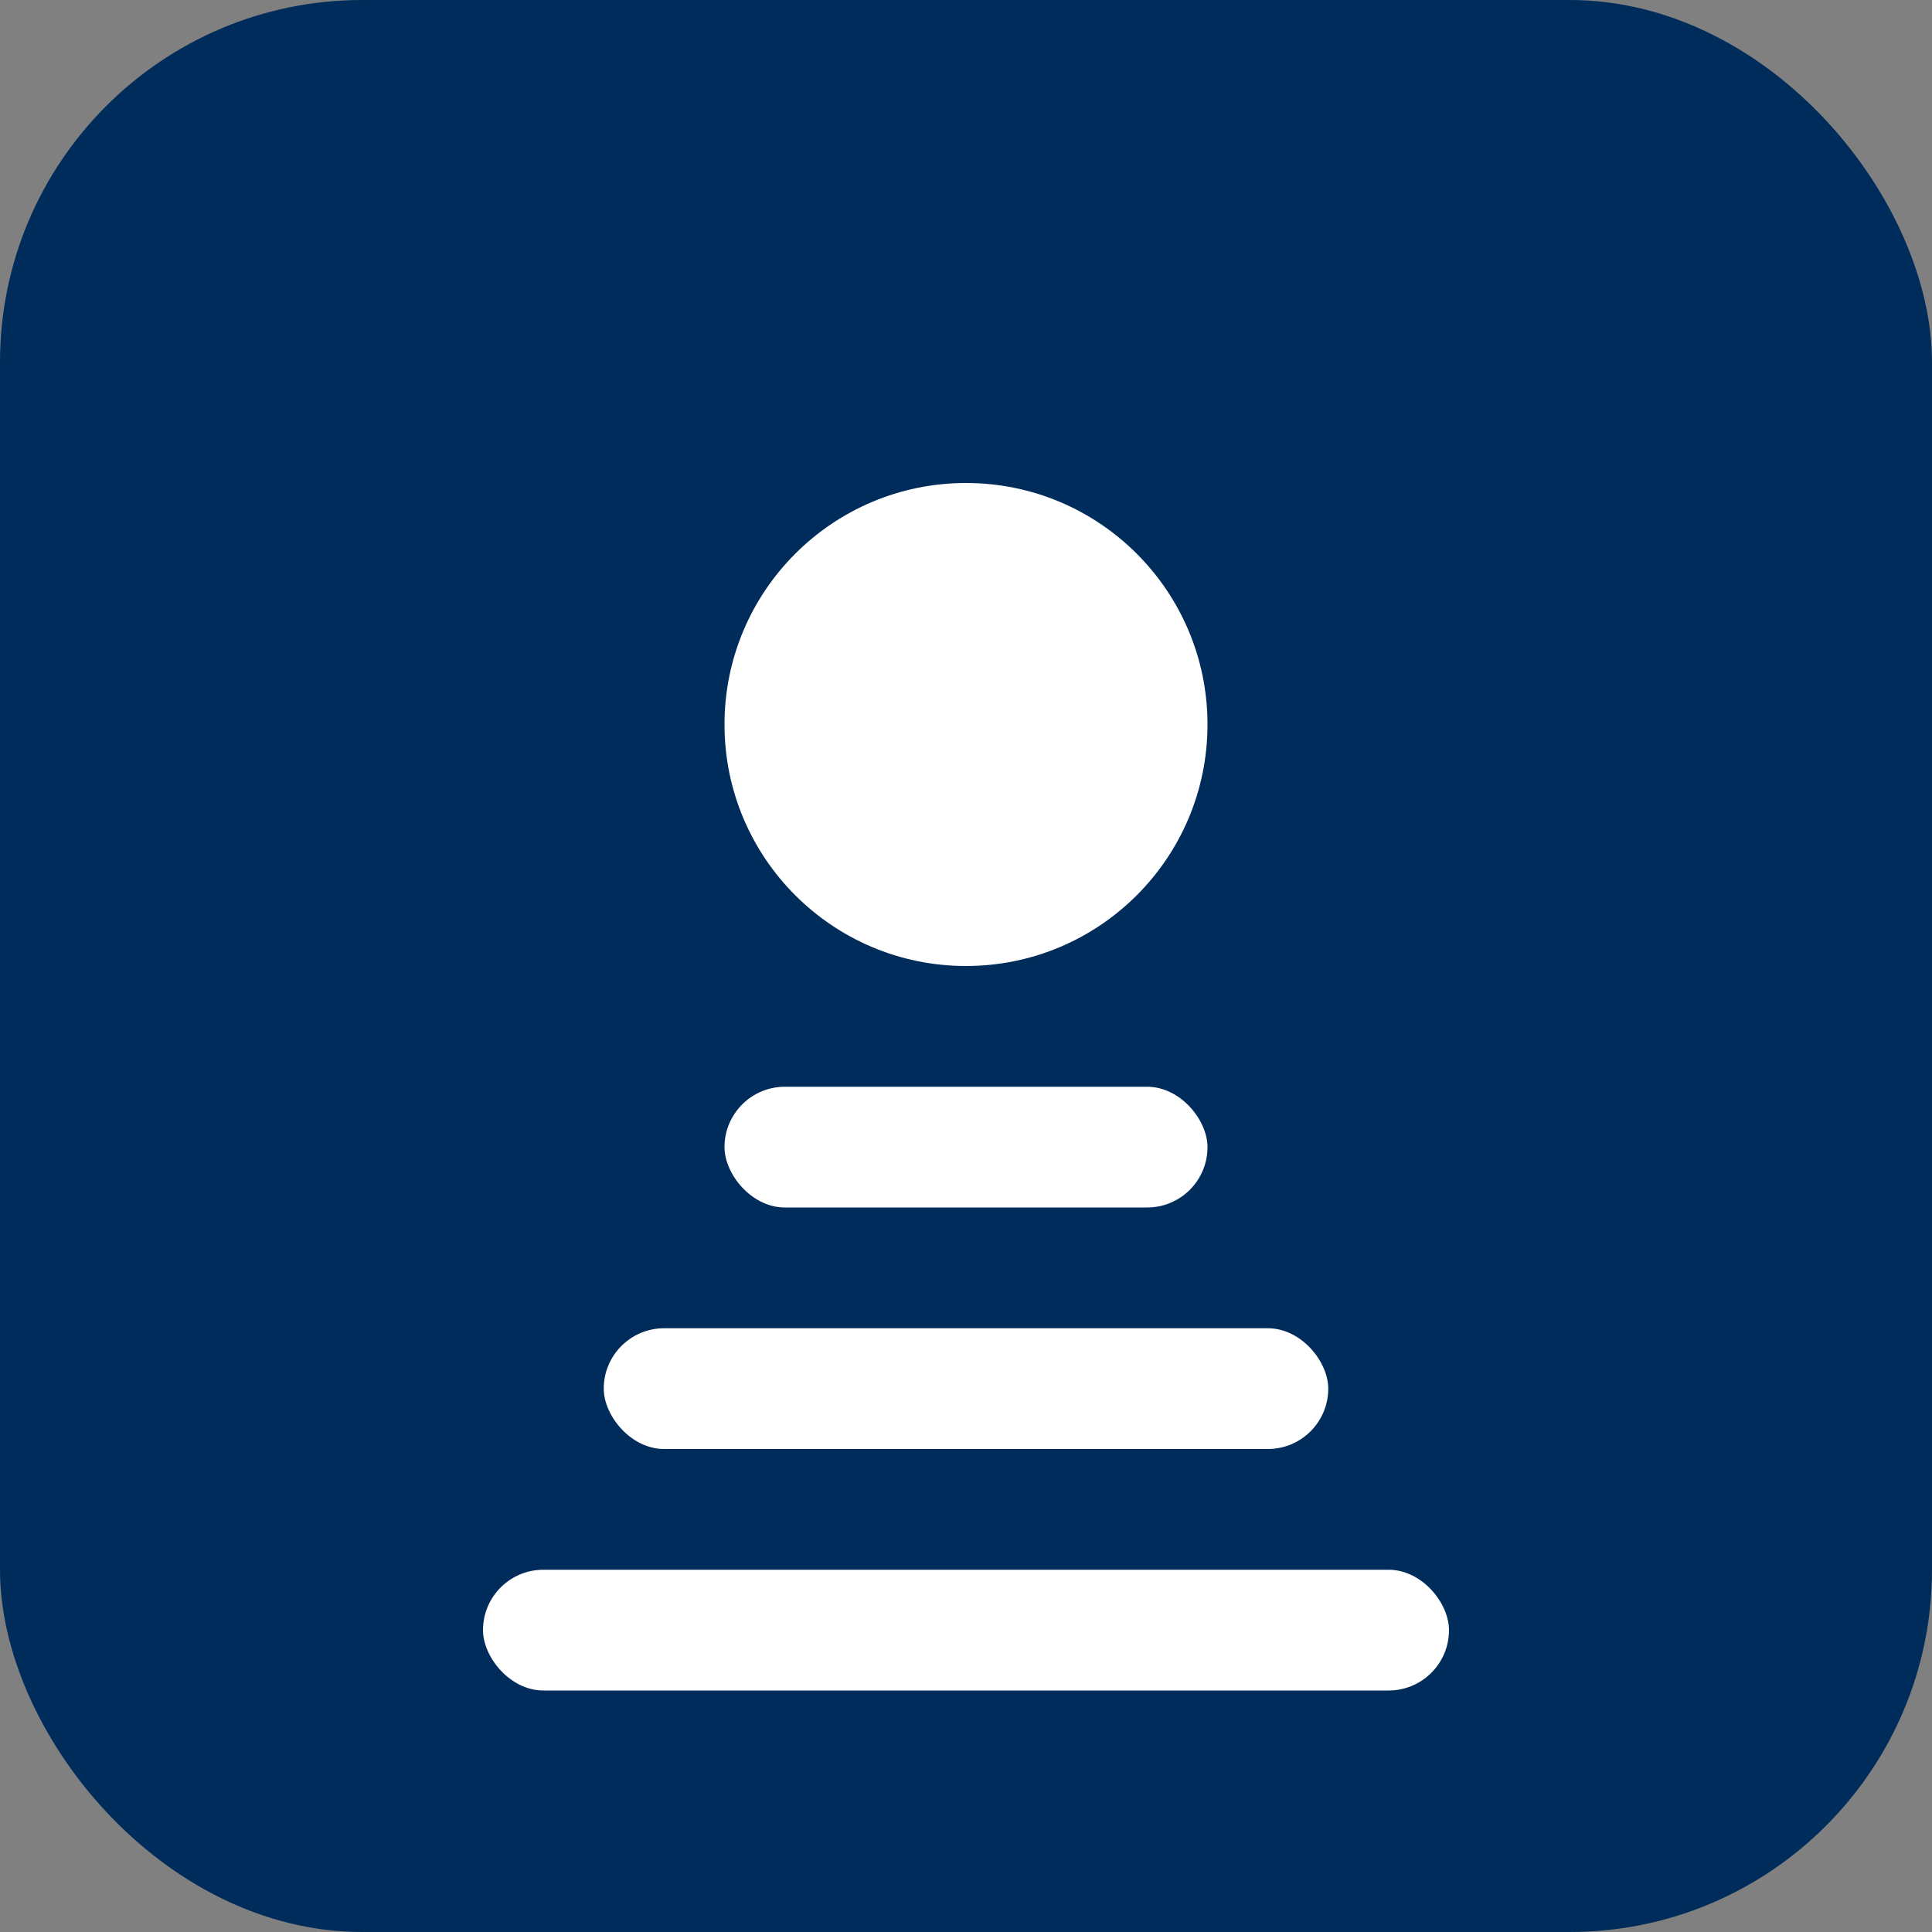 <svg width="32" height="32" viewBox="0 0 32 32" xmlns="http://www.w3.org/2000/svg">
  <rect x="0" y="0" width="32" height="32" fill="#808080" stroke="none"/>
  <rect width="32" height="32" rx="6" fill="#002c5c"/>
  <circle cx="16" cy="12" r="4" fill="#ffffff"/>
  <rect x="12" y="18" width="8" height="2" rx="1" fill="#ffffff"/>
  <rect x="10" y="22" width="12" height="2" rx="1" fill="#ffffff"/>
  <rect x="8" y="26" width="16" height="2" rx="1" fill="#ffffff"/>
</svg>
